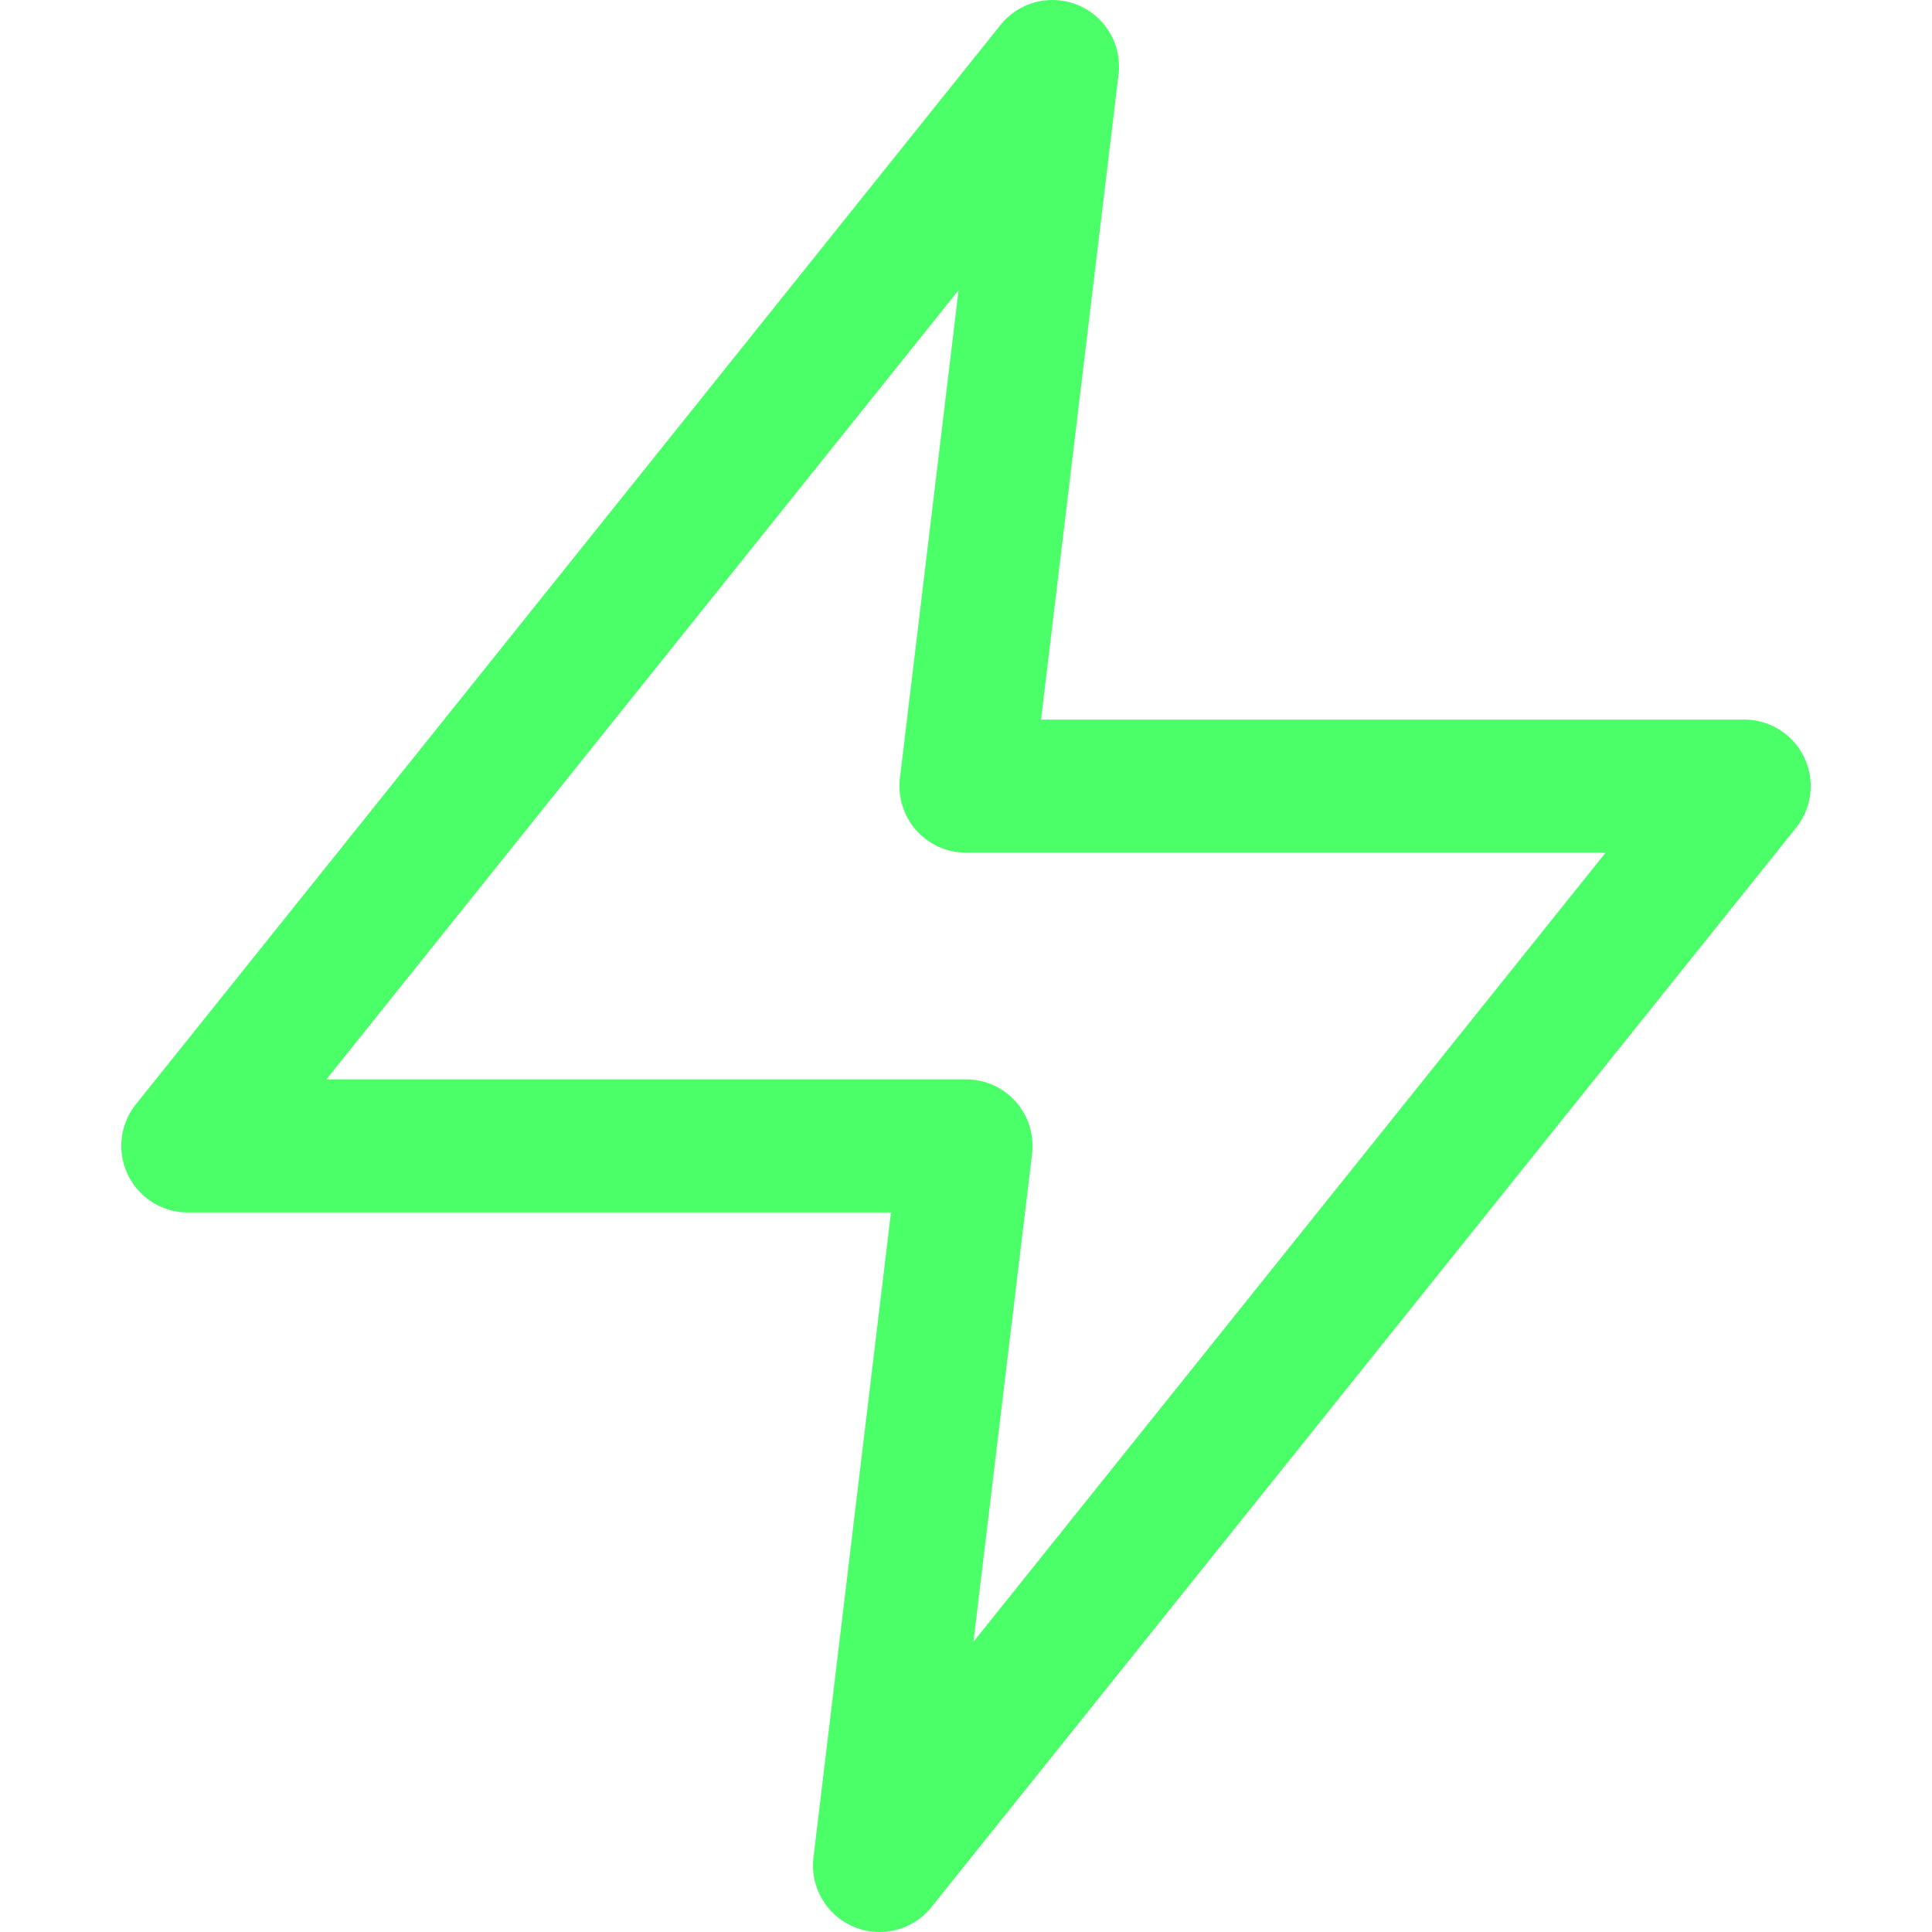 <svg width="900" height="900" viewBox="0 0 900 900" fill="none" xmlns="http://www.w3.org/2000/svg">
<path d="M490.278 31L87.5 533.8H450L409.722 869L812.5 366.2H450L490.278 31Z" stroke="#4AFF67" stroke-width="62" stroke-linecap="round" stroke-linejoin="round"/>
</svg>
